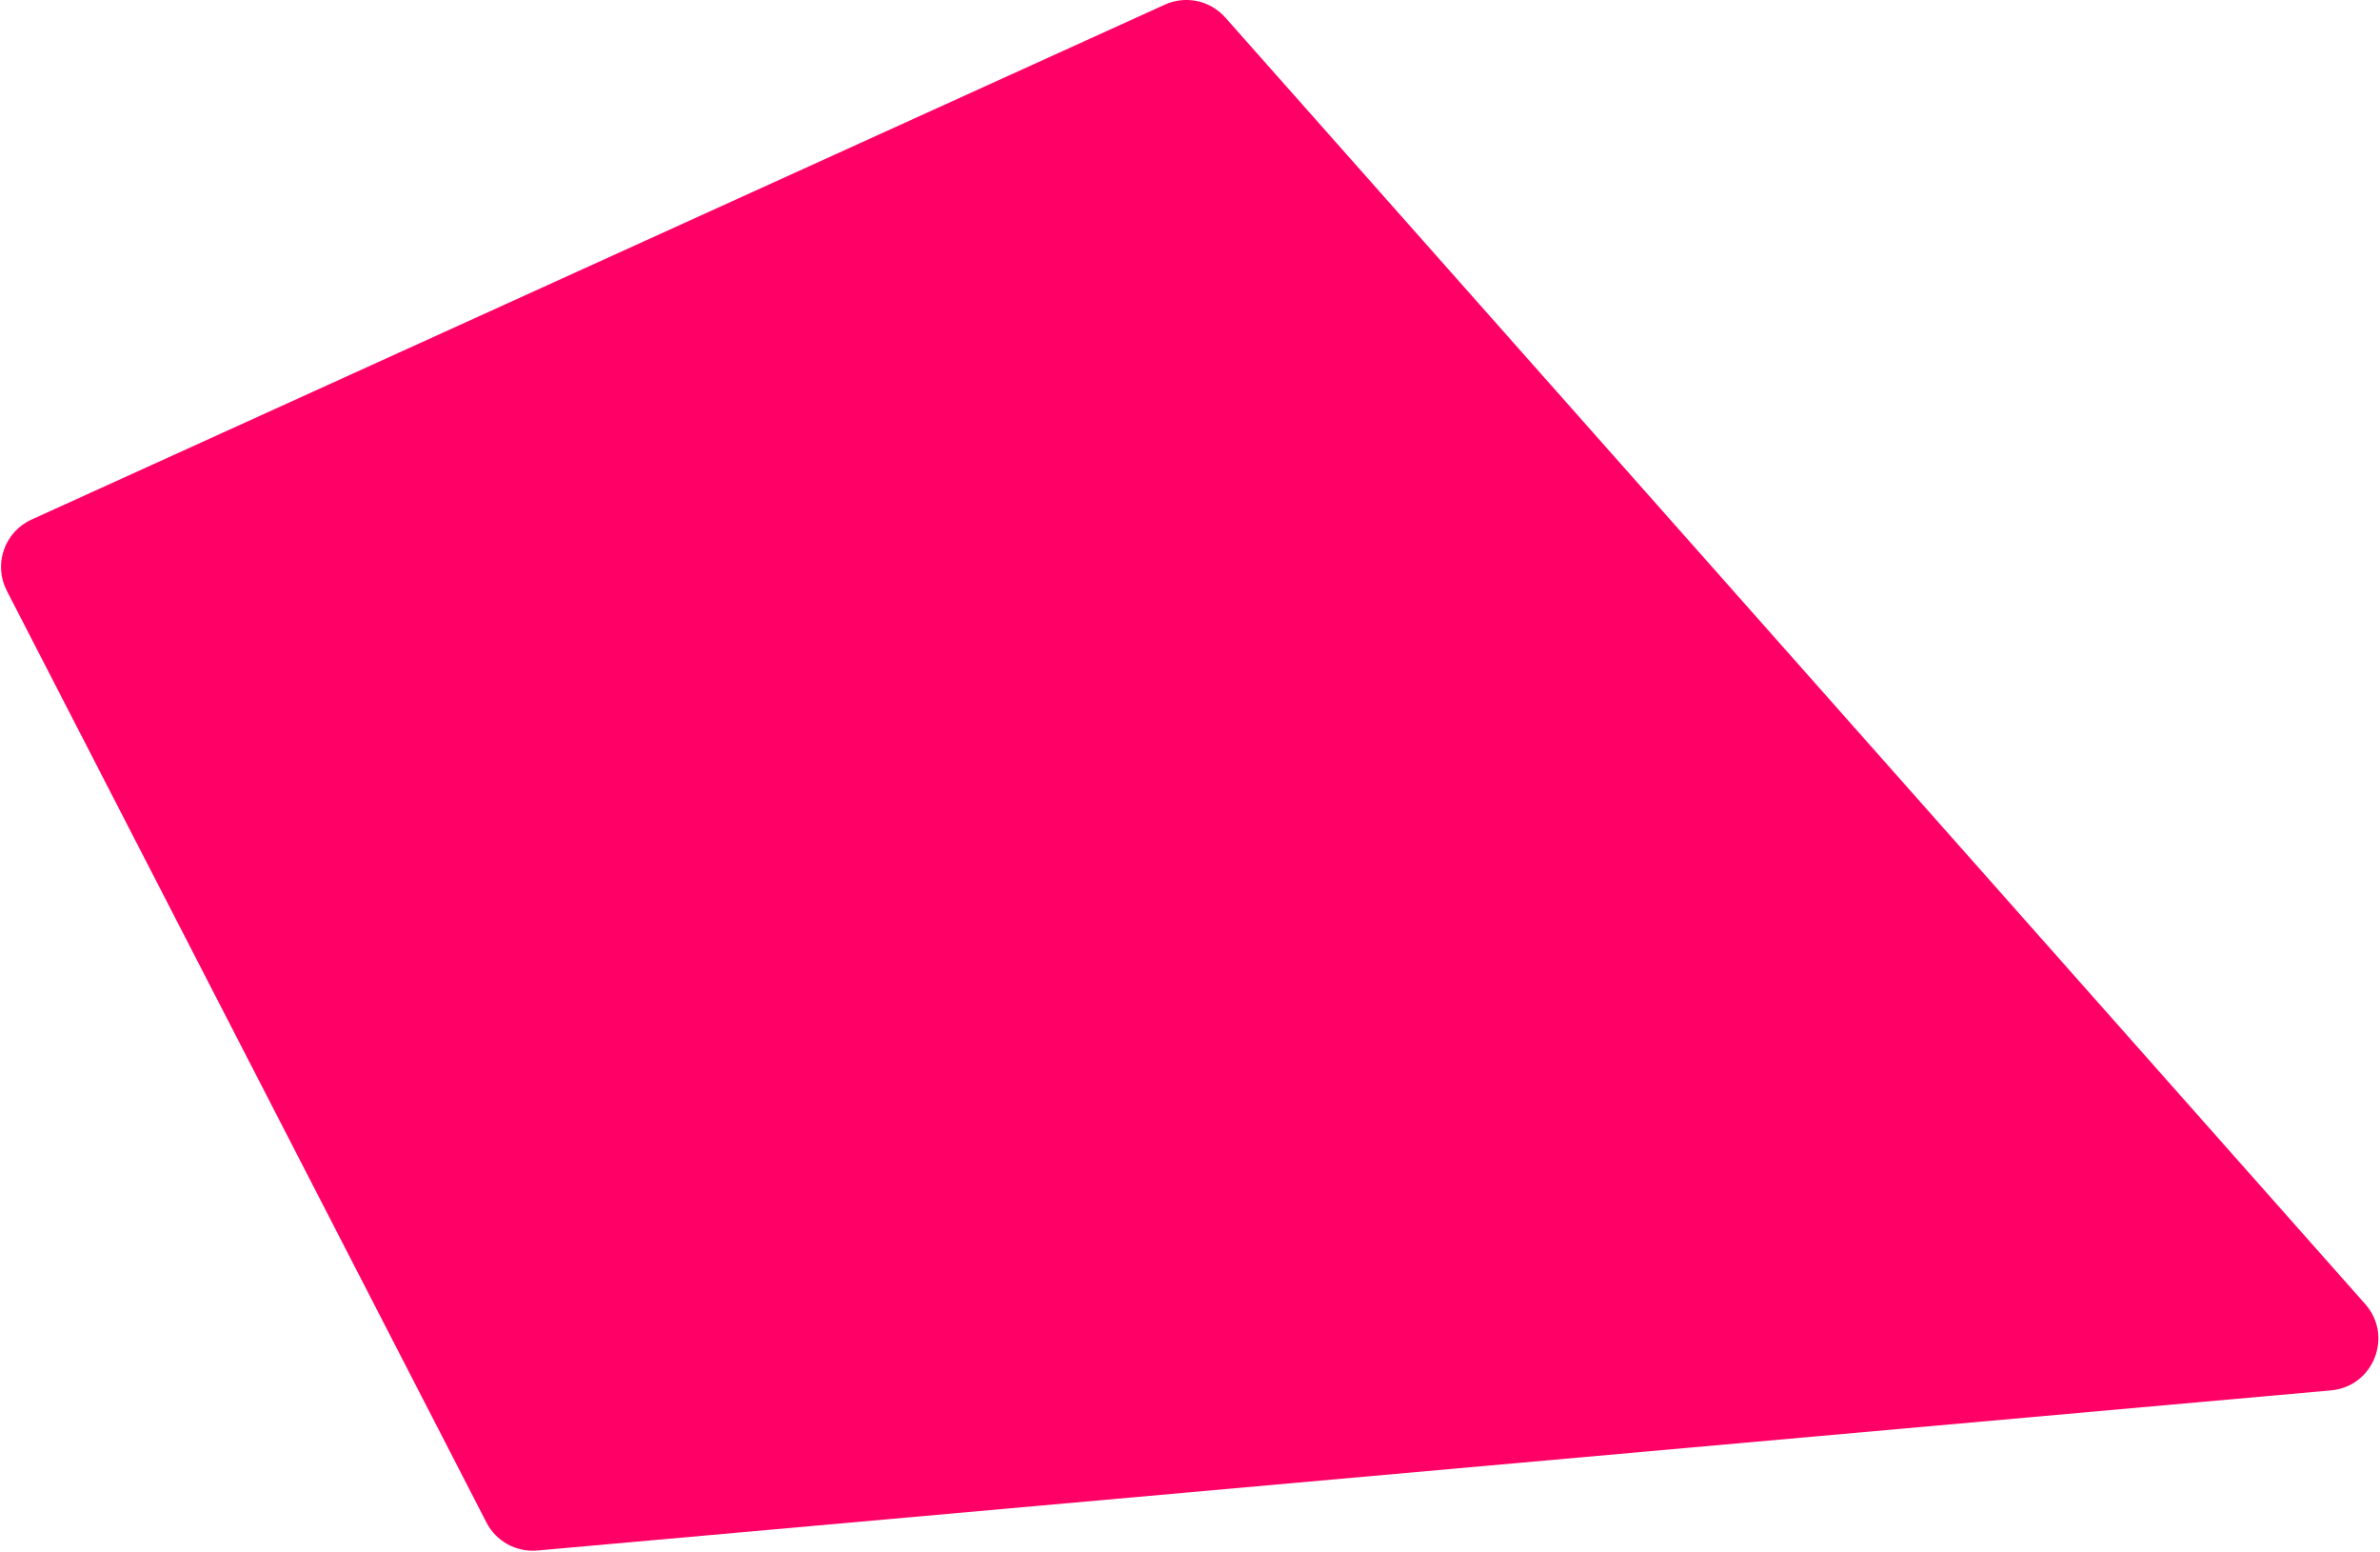 <?xml version="1.0" encoding="UTF-8"?> <svg xmlns="http://www.w3.org/2000/svg" width="1155" height="753" viewBox="0 0 1155 753" fill="none"><path d="M565.299 2.254C575.385 -2.328 587.279 0.203 594.626 8.493L1147.83 632.766C1161.57 648.266 1151.82 672.8 1131.19 674.641L260.76 752.336C250.535 753.248 240.777 747.877 236.078 738.751L3.3 286.641C-3.303 273.817 2.167 258.077 15.3 252.111L565.299 2.254Z" fill="#FF0067"></path></svg> 